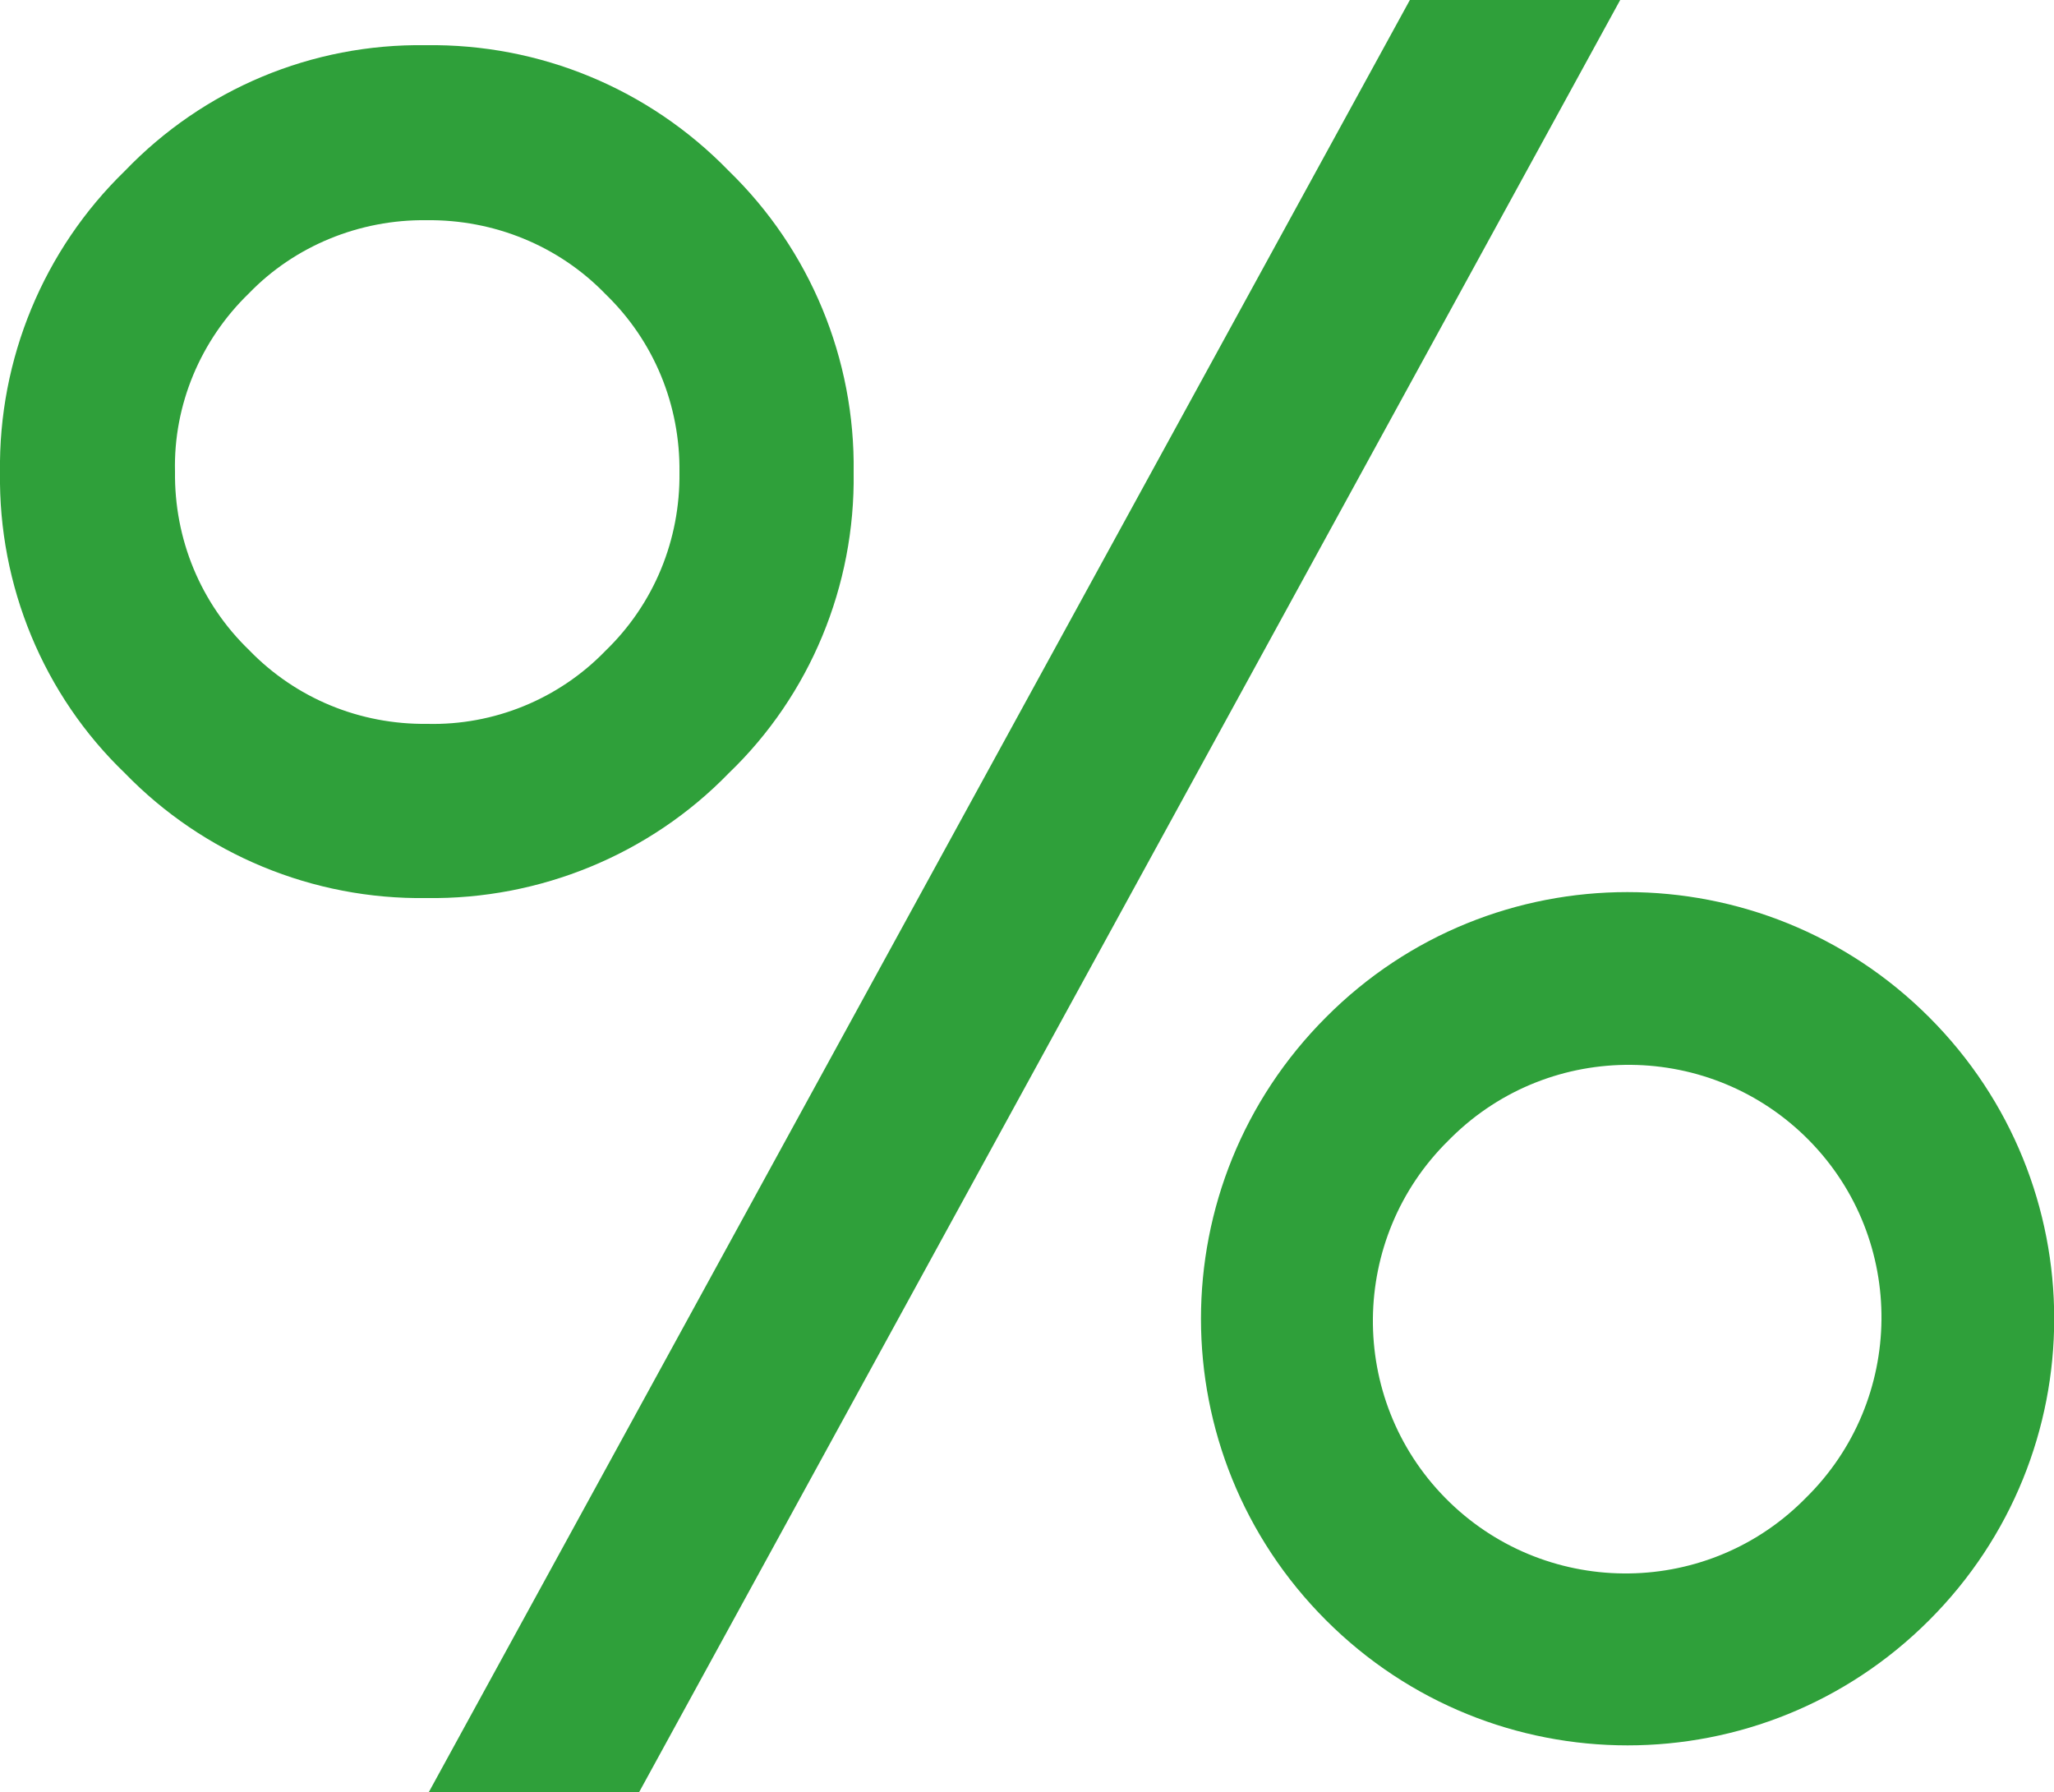 <?xml version="1.0" encoding="UTF-8"?> <!-- Generator: Adobe Illustrator 24.2.0, SVG Export Plug-In . SVG Version: 6.00 Build 0) --> <svg xmlns="http://www.w3.org/2000/svg" xmlns:xlink="http://www.w3.org/1999/xlink" version="1.1" id="Laag_1" x="0px" y="0px" viewBox="0 0 250 218.1" style="enable-background:new 0 0 250 218.1;" xml:space="preserve"> <style type="text/css"> .st0{fill:#2FA03A;} </style> <g id="_"> <g> <path class="st0" d="M88.7,20.8c9.9,9.6,15.4,22.9,15.2,36.7c0.2,13.8-5.3,27.1-15.2,36.6c-9.6,9.9-23,15.4-36.8,15.2 c-13.8,0.2-27.1-5.3-36.7-15.2C5.3,84.6-0.2,71.3,0,57.5c-0.2-13.8,5.3-27.1,15.2-36.7C24.8,10.8,38,5.3,51.8,5.5 C65.7,5.3,79,10.8,88.7,20.8z M73.7,79.2c5.9-5.7,9.1-13.5,9-21.7c0.1-8.2-3.1-16-9-21.7c-5.7-5.9-13.6-9.1-21.8-9 c-8.1-0.1-16,3.1-21.6,8.9c-5.9,5.7-9.2,13.6-9,21.7c-0.1,8.2,3.1,16,9,21.7c5.7,5.9,13.5,9.1,21.7,9C60.1,88.3,68,85.1,73.7,79.2 L73.7,79.2z M171.6,0h25.6L77.8,218.1H52.2L171.6,0z M234.8,123.8c20.3,20.3,20.3,53.1,0,73.4c-20.3,20.3-53.1,20.3-73.4,0 c0,0,0,0,0,0c-20.3-20.3-20.3-53.1,0-73.4C181.6,103.5,214.5,103.5,234.8,123.8C234.8,123.8,234.8,123.8,234.8,123.8z M219.8,182.3c12.1-11.9,12.3-31.4,0.4-43.5c-11.9-12.1-31.4-12.3-43.5-0.4c-0.1,0.1-0.3,0.3-0.4,0.4 c-12.1,11.9-12.3,31.4-0.4,43.5c11.9,12.1,31.4,12.3,43.5,0.4C219.5,182.6,219.7,182.4,219.8,182.3L219.8,182.3z"></path> </g> </g> </svg> 